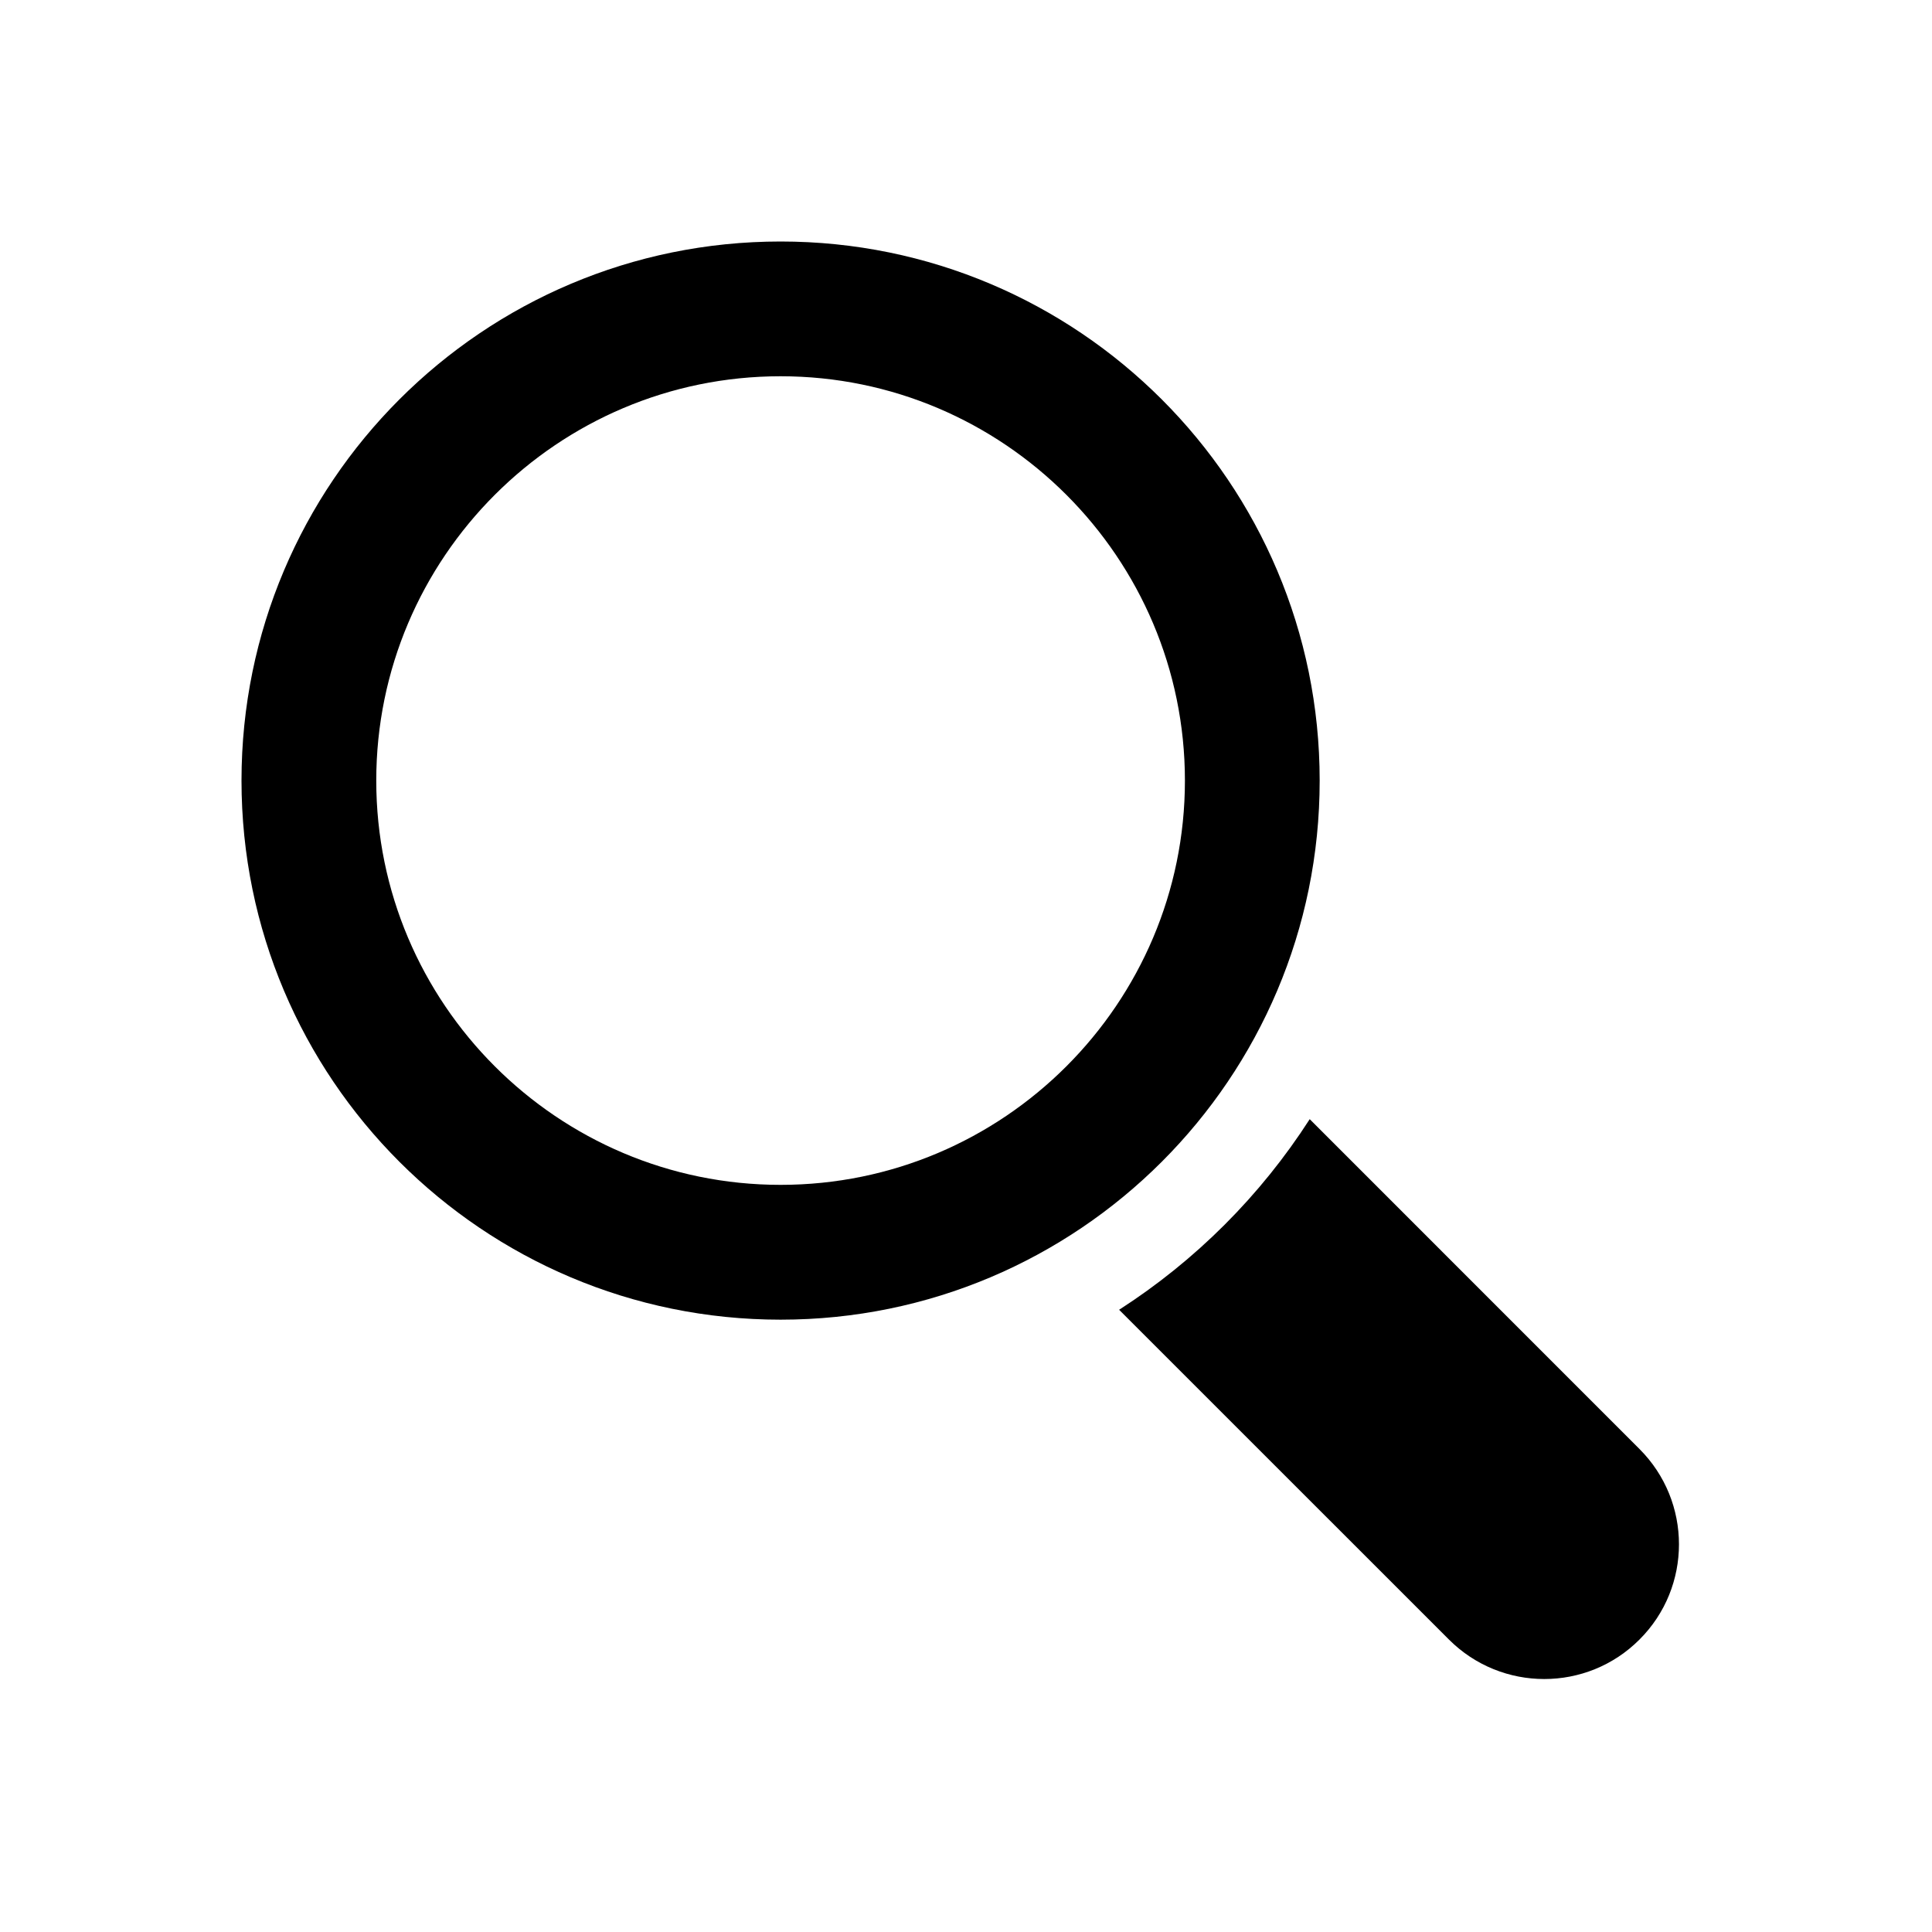 <svg width="32" height="32" viewBox="0 0 32 32" fill="none" xmlns="http://www.w3.org/2000/svg">
<rect width="32" height="32" fill="white"/>
<g clip-path="url(#clip0)">
<path d="M21.858 12.929C21.858 7.998 17.86 4 12.929 4C7.998 4 4 7.998 4 12.929C4 17.86 7.998 21.858 12.929 21.858C17.86 21.858 21.858 17.86 21.858 12.929ZM12.929 19.625C9.236 19.625 6.232 16.622 6.232 12.929C6.232 9.236 9.236 6.232 12.929 6.232C16.622 6.232 19.626 9.236 19.626 12.929C19.626 16.622 16.622 19.625 12.929 19.625Z" fill="black"/>
<path d="M27.155 24L21.693 18.537C20.879 19.803 19.802 20.88 18.536 21.694L23.999 27.156C24.871 28.028 26.285 28.028 27.155 27.156C28.027 26.286 28.027 24.872 27.155 24Z" fill="black"/>
</g>
<defs>
<clipPath id="clip0">
<rect x="4" y="4" width="23.81" height="23.81" fill="white"/>
</clipPath>
</defs>
</svg>